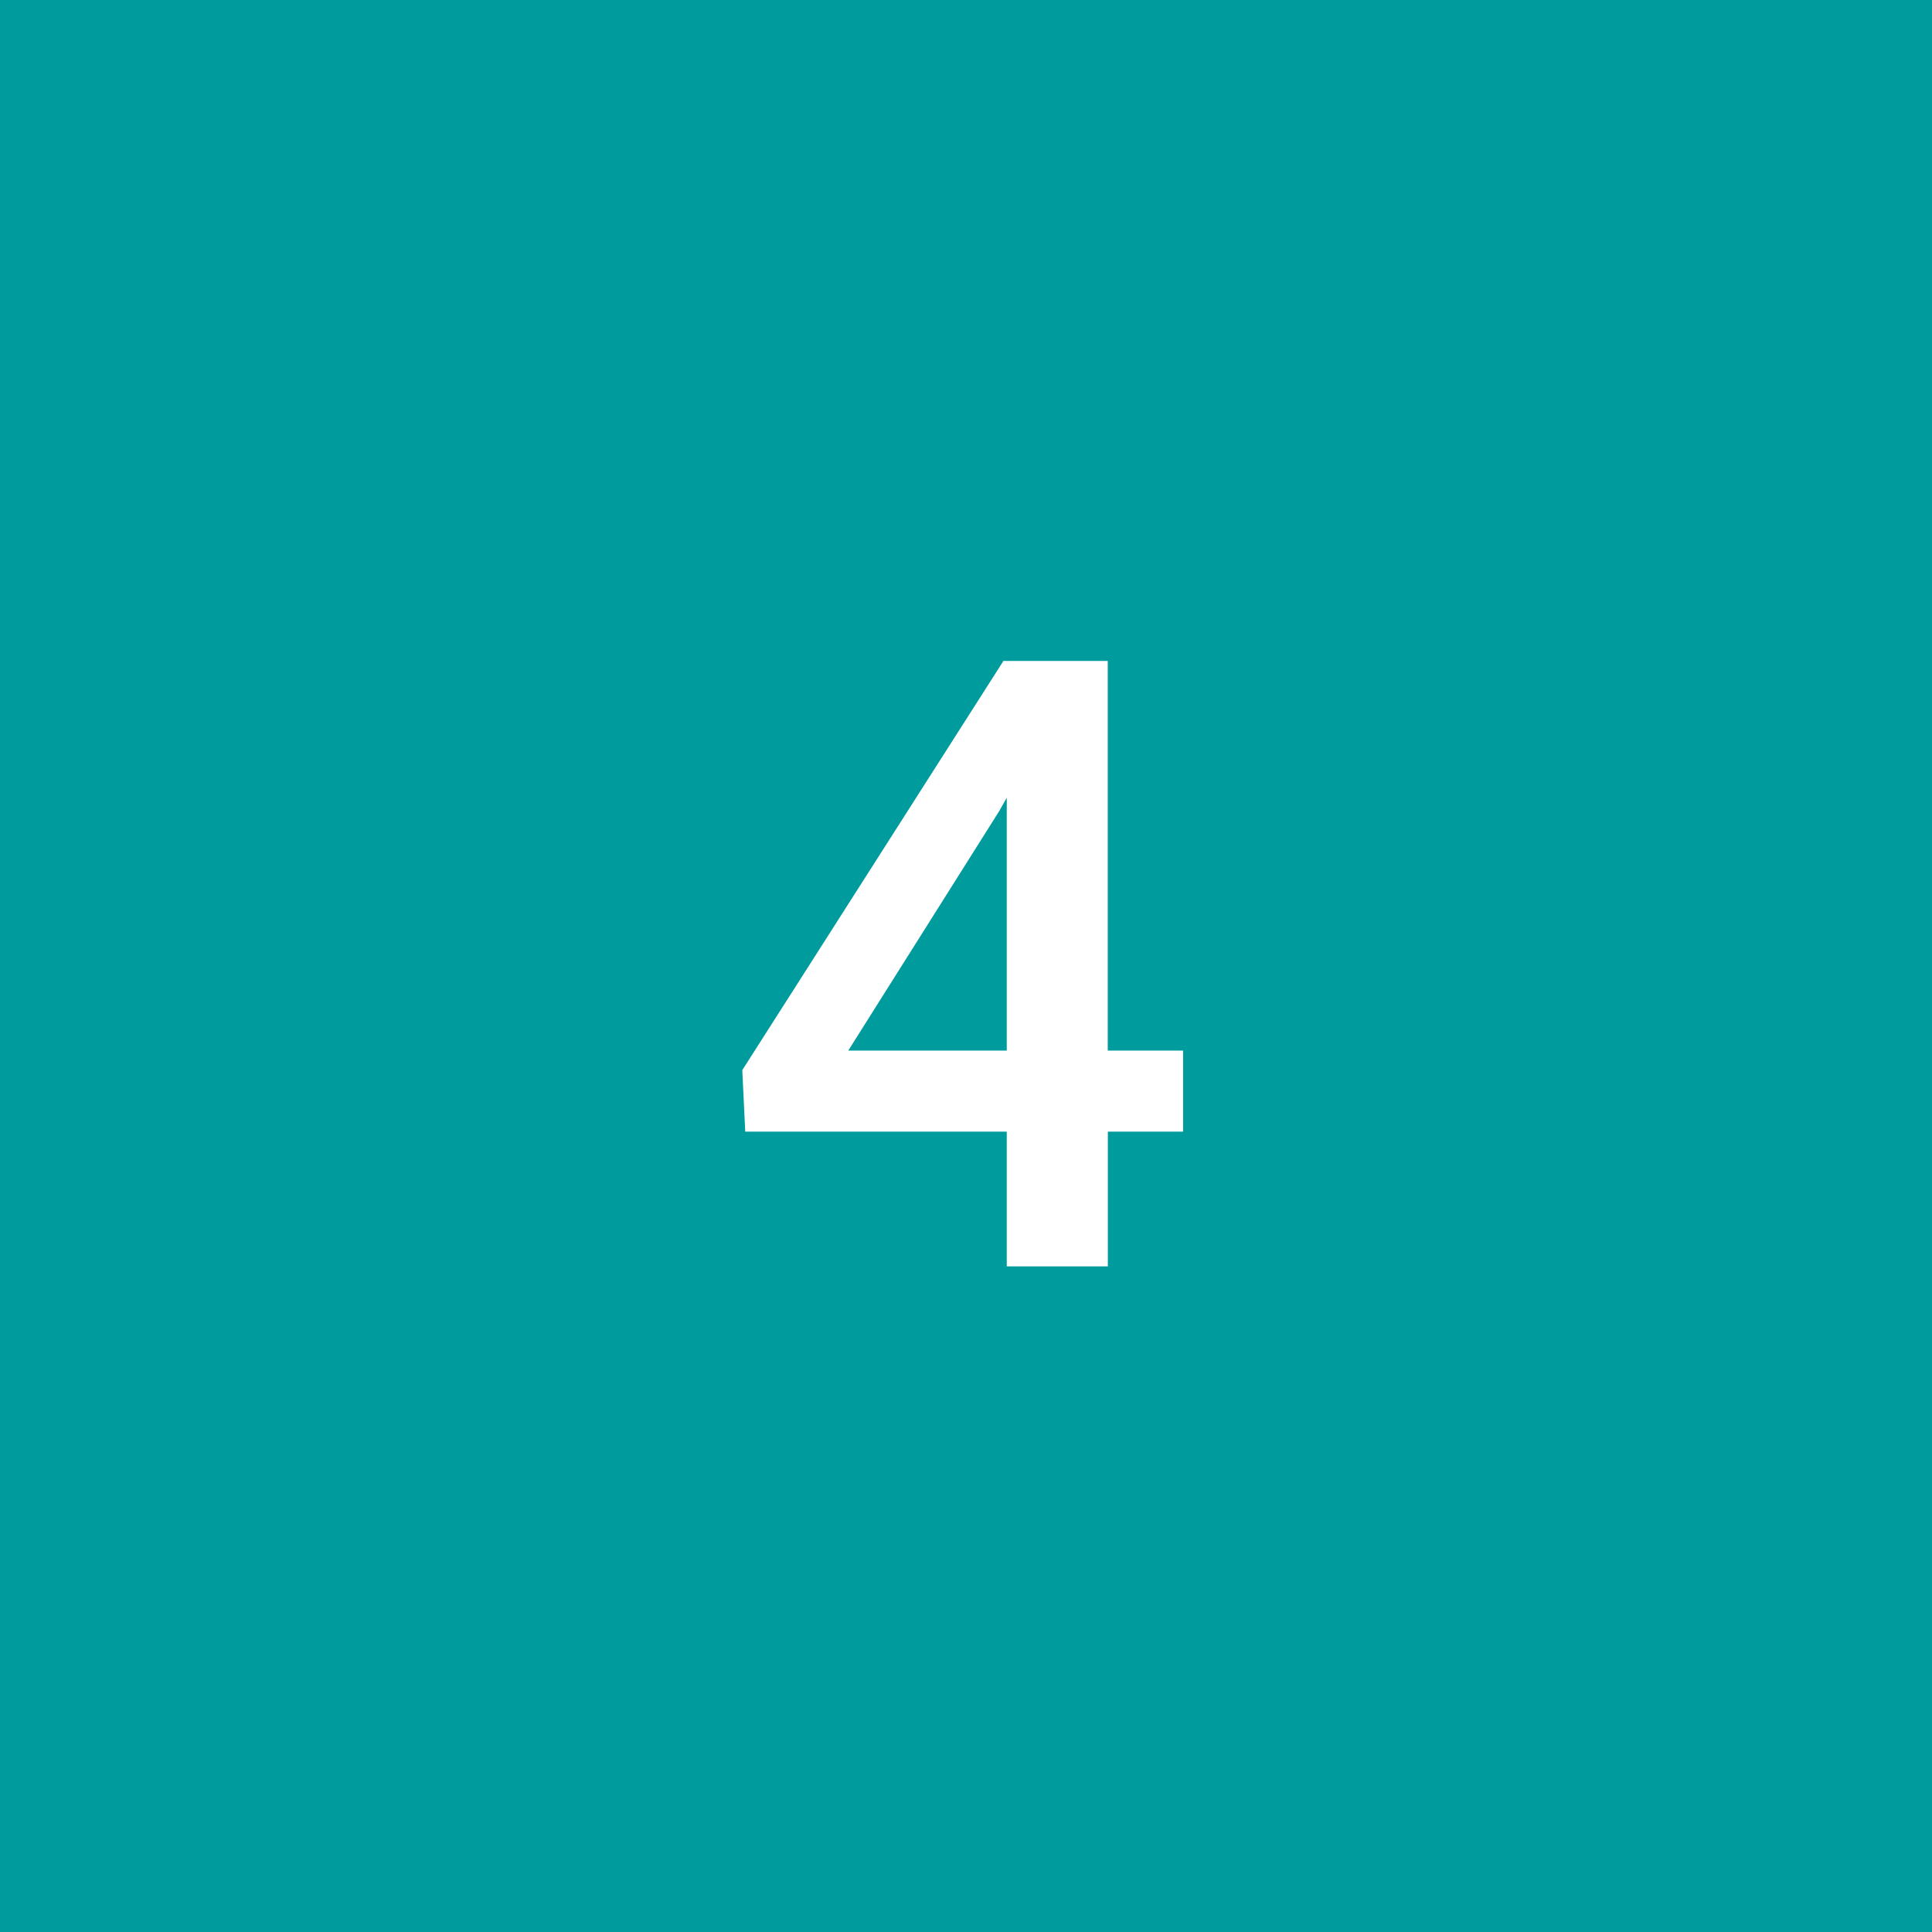<svg xmlns="http://www.w3.org/2000/svg" width="190" height="190" viewBox="0 0 190 190" fill="none"><path d="M190 0H0V190H190V0Z" fill="#009C9D"></path><path d="M108.95 103.32H116.35V111.29H108.95V124.54H99.01V111.29H73.29L73 105.24L98.68 65H108.94V103.32H108.95ZM83.43 103.32H99.01V78.45L98.27 79.76L83.42 103.32H83.43Z" fill="white"></path></svg>